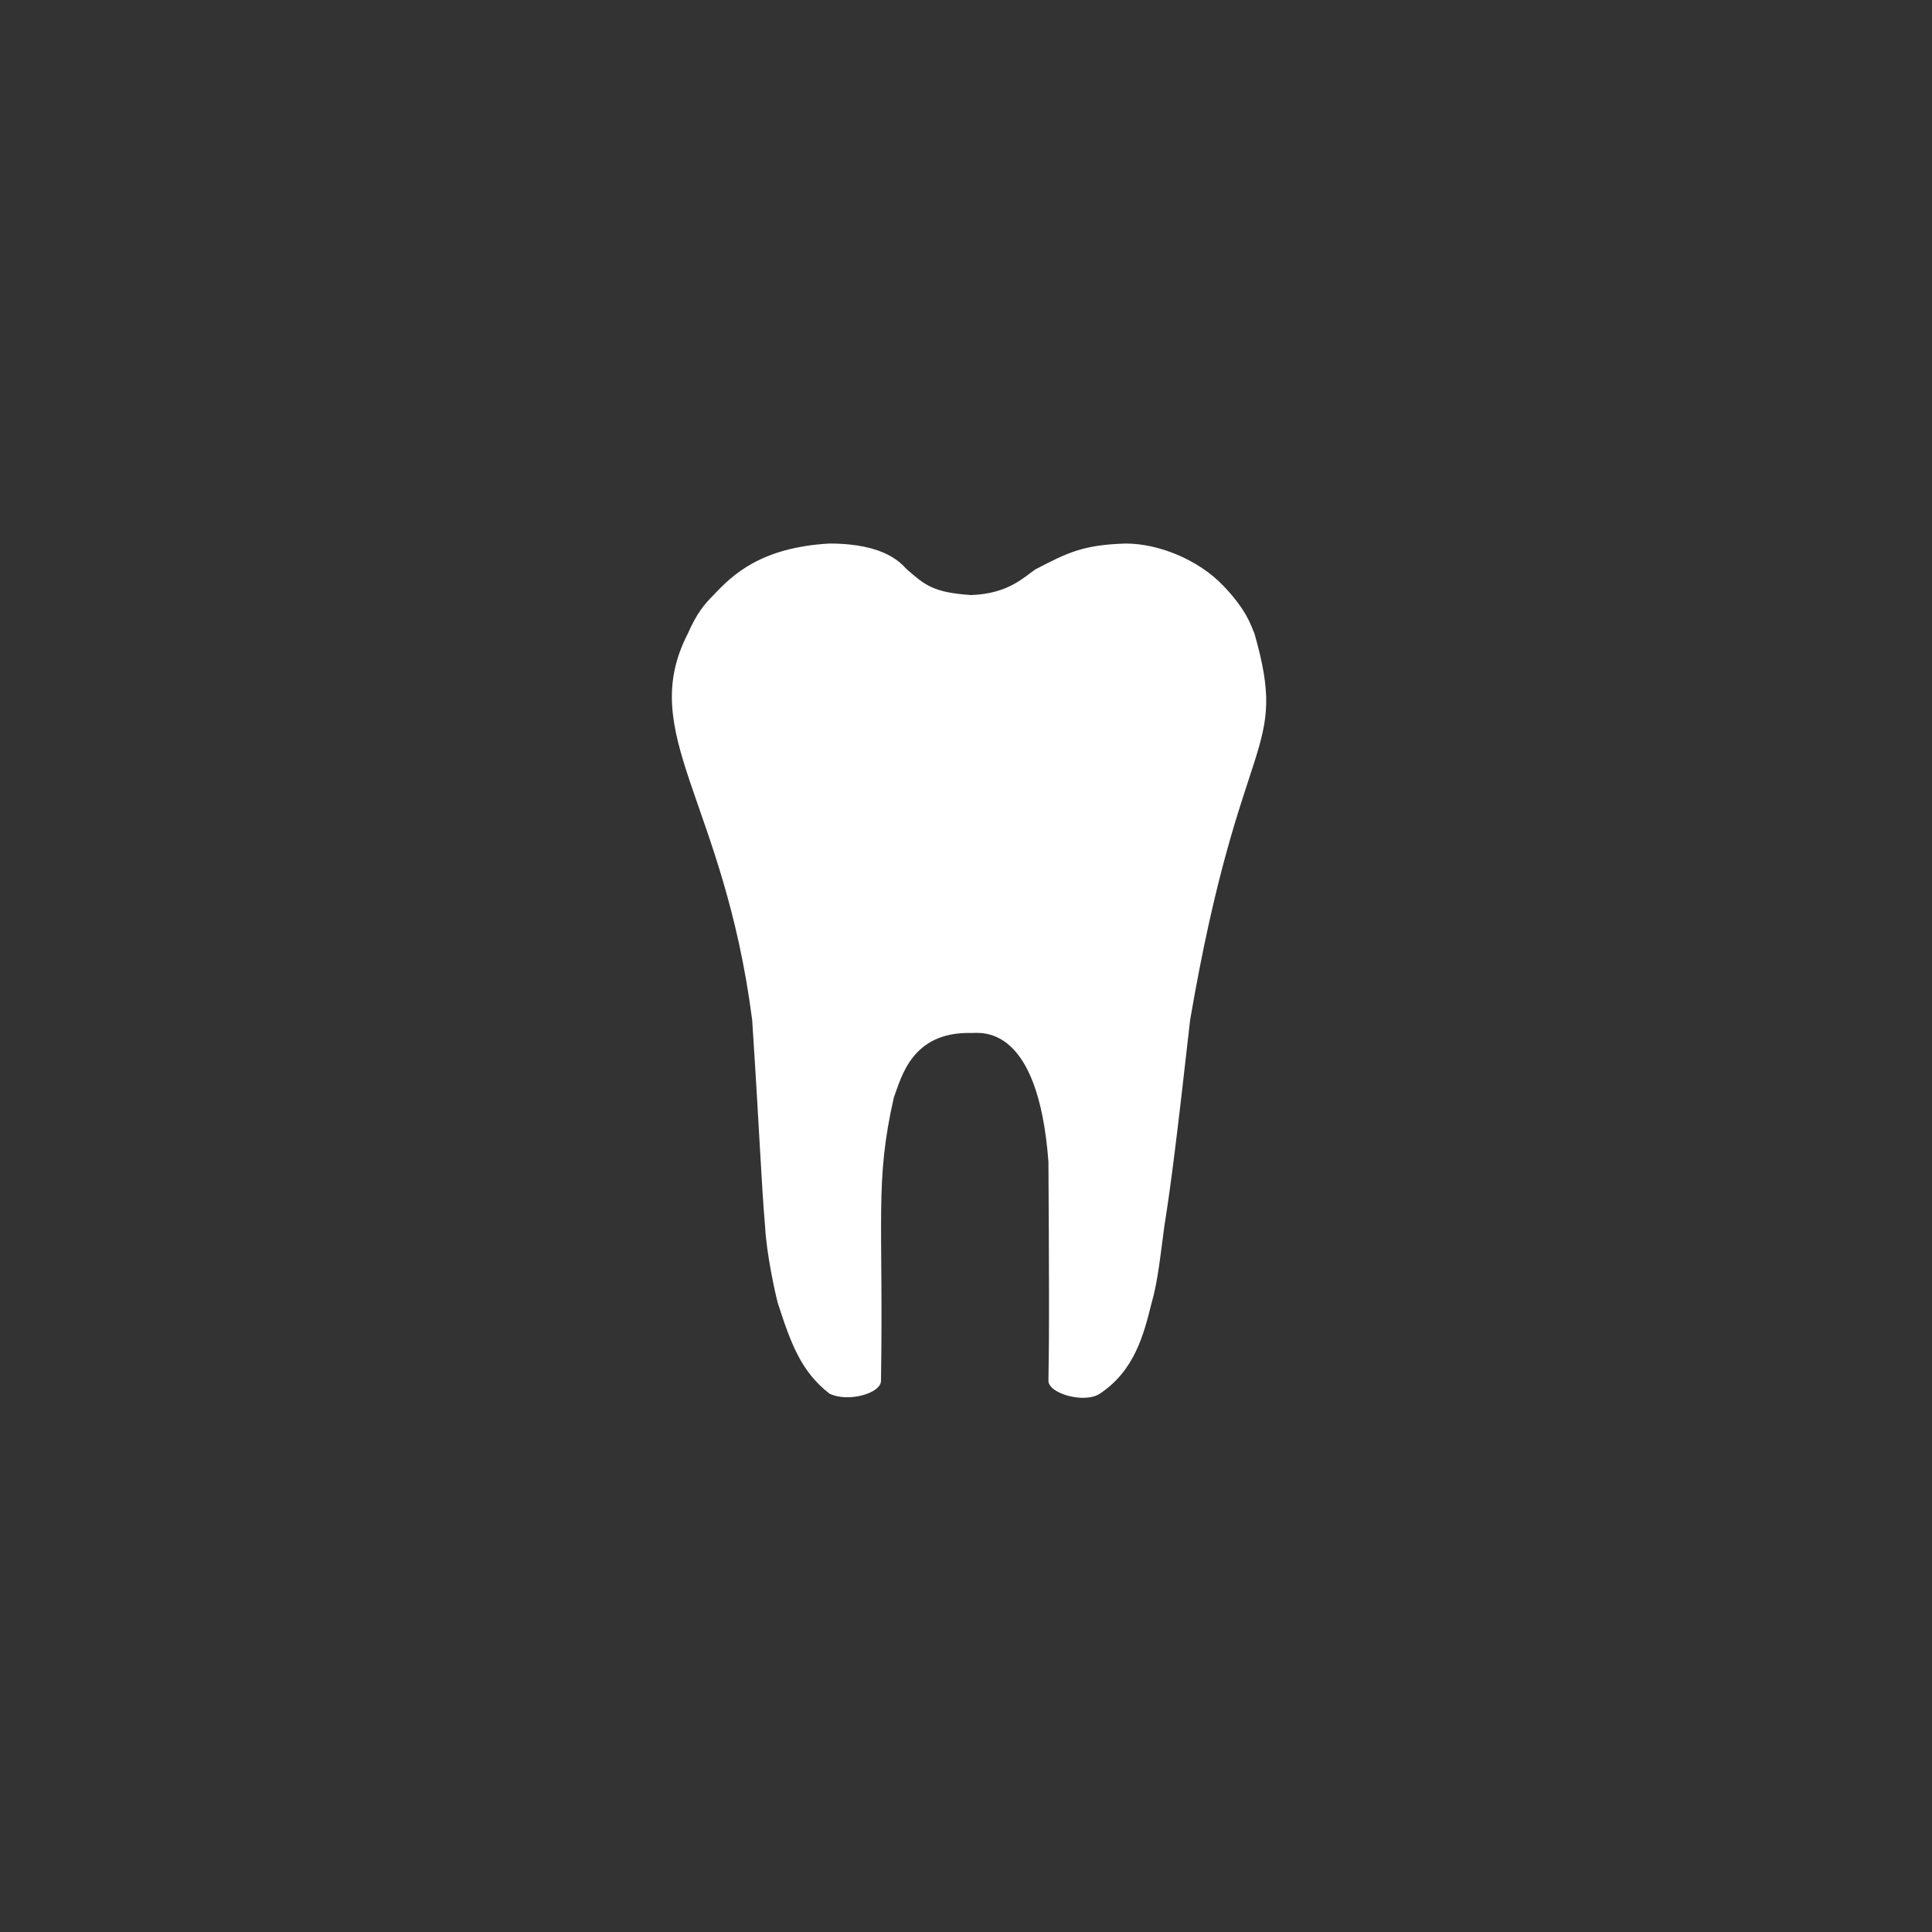 <?xml version="1.0" encoding="utf-8"?>
<!-- Generator: Adobe Illustrator 22.0.1, SVG Export Plug-In . SVG Version: 6.00 Build 0)  -->
<svg version="1.1" id="Ebene_1" xmlns="http://www.w3.org/2000/svg" xmlns:xlink="http://www.w3.org/1999/xlink" x="0px" y="0px"
	 width="150px" height="150px" viewBox="0 0 150 150" style="enable-background:new 0 0 150 150;" xml:space="preserve">
<rect x="0" y="0" width="150" height="150" fill="#333333" stroke="none"/>
<style type="text/css">
	.st0{fill-rule:evenodd;clip-rule:evenodd;fill:#FFFFFF;}
</style>
<g>
	<path class="st0" d="M81.4,107.2c0-1.3,0.1-1.2,0-17c-0.8-10.7-5.2-10-6-10c-4.6-0.1-5.4,3.4-6,5c-1.5,6.6-0.8,9.4-1,22
		c0,1-2.6,1.7-4,1c-2.2-1.7-3-3.9-4-7c-0.2-0.7-0.9-3.9-1-6c-0.3-3.5-0.4-6.8-1-16c-2.2-17.1-9-22.2-5-30c0.7-1.6,1.3-2.3,2-3
		c1.5-1.6,3.7-3.7,9-4c4.4,0,5.6,1.6,6,2c1.4,1.2,2,1.8,5,2c2.9-0.1,4.1-1.4,5-2c2.5-1.3,3.7-1.9,7-2c2.5,0,5.6,1.2,7.6,3.3
		c1.8,1.9,2.1,3,2.4,3.7c2.7,9.5-1.1,7.2-5,30c-1,8.9-1.5,12.9-2,16c-0.3,2.2-0.5,4.3-1,6c-0.6,2.4-1.3,5.2-4,7
		C84.2,109,81.4,108.2,81.4,107.2z"/>
</g>
</svg>
